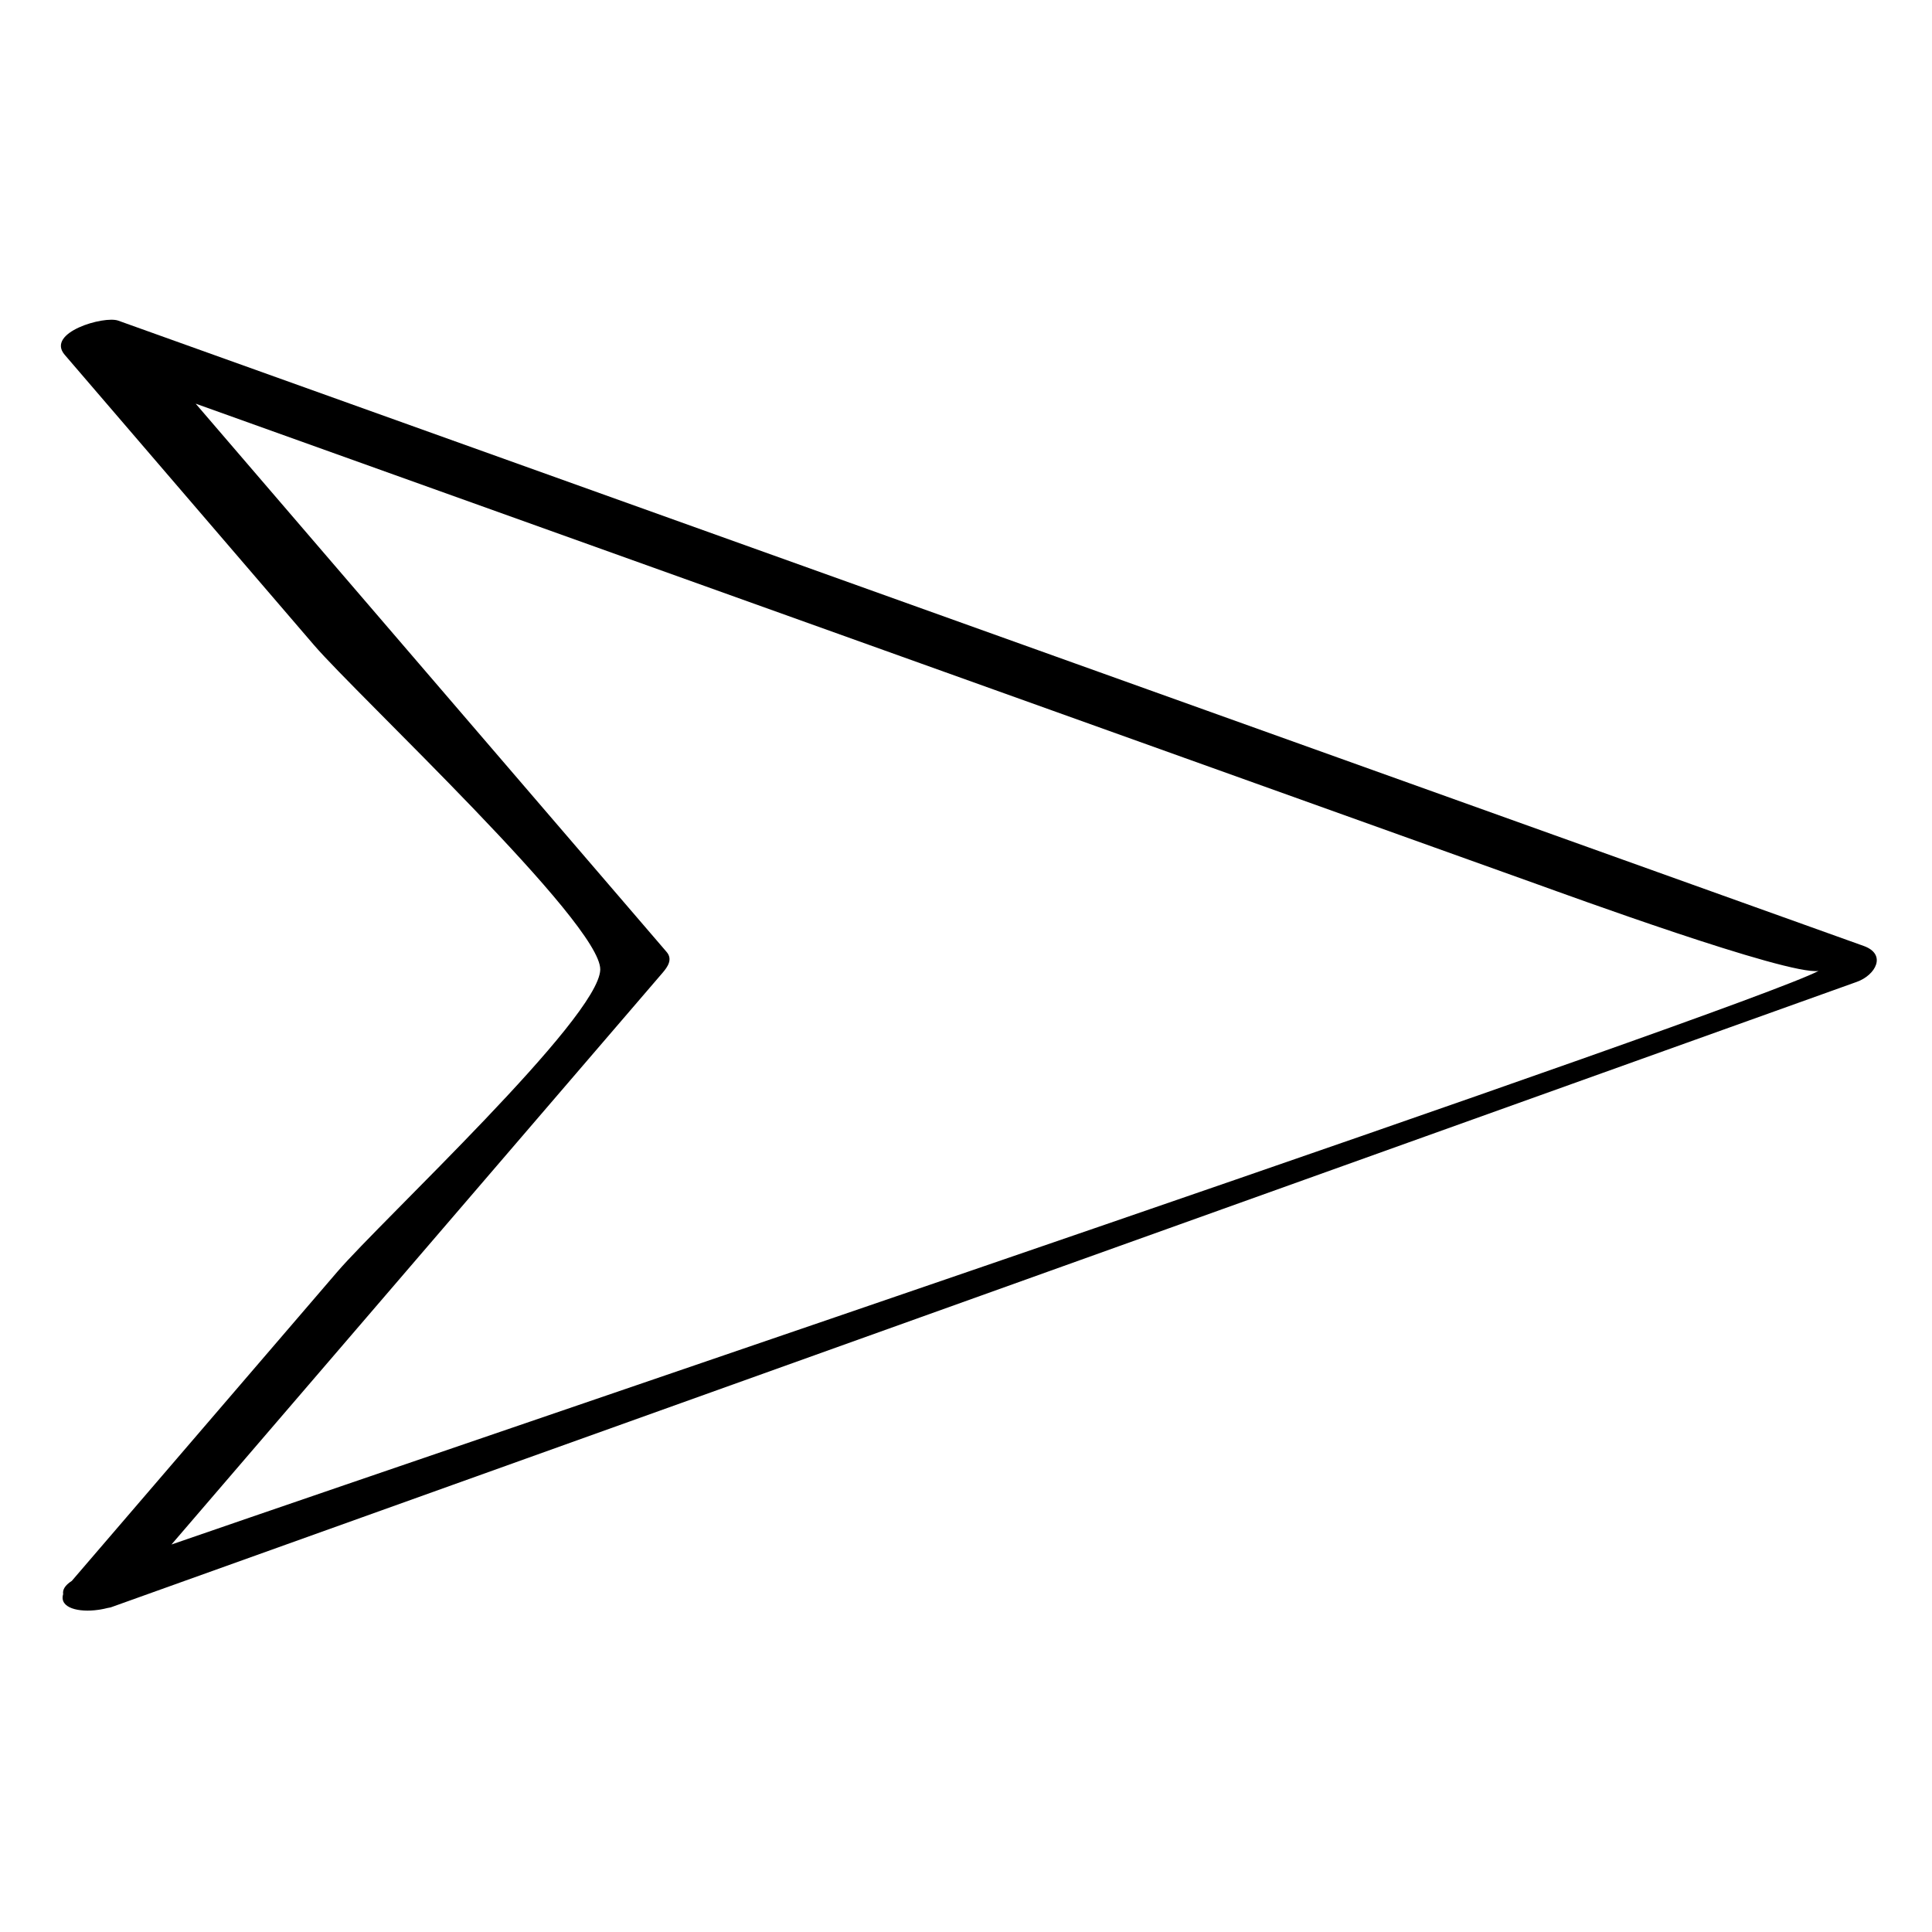 <?xml version="1.0" ?><svg enable-background="new 0 0 32 32" version="1.1" viewBox="0 0 32 32" xml:space="preserve" xmlns="http://www.w3.org/2000/svg" xmlns:xlink="http://www.w3.org/1999/xlink"><g id="Outline_Sketch"><path d="M1.072,5.877c1.377,1.603,2.754,3.206,4.13,4.809c0.723,0.841,4.761,4.61,4.74,5.375c-0.021,0.802-3.611,4.139-4.356,5.005   c-1.466,1.706-2.932,3.413-4.397,5.119c-0.114,0.072-0.155,0.148-0.143,0.219c-0.069,0.231,0.262,0.306,0.58,0.26   c0.015-0.001,0.03-0.005,0.045-0.007c0.037-0.007,0.072-0.013,0.107-0.023c0.022-0.006,0.044-0.006,0.065-0.014   c9.637-3.452,19.274-6.904,28.911-10.357c0.313-0.112,0.501-0.456,0.115-0.595C21.233,12.215,11.596,8.763,1.959,5.311   C1.723,5.226,0.754,5.507,1.072,5.877z M25.478,14.652c0.416,0.149,4.125,1.505,4.643,1.43c-1.275,0.657-21.146,7.381-27.281,9.5   c2.711-3.156,5.423-6.313,8.134-9.469c0.085-0.099,0.172-0.224,0.067-0.346c-2.6-3.027-5.2-6.054-7.8-9.081   c4.004,1.434,8.008,2.869,12.012,4.303C18.661,12.21,22.07,13.431,25.478,14.652z"/></g></svg>